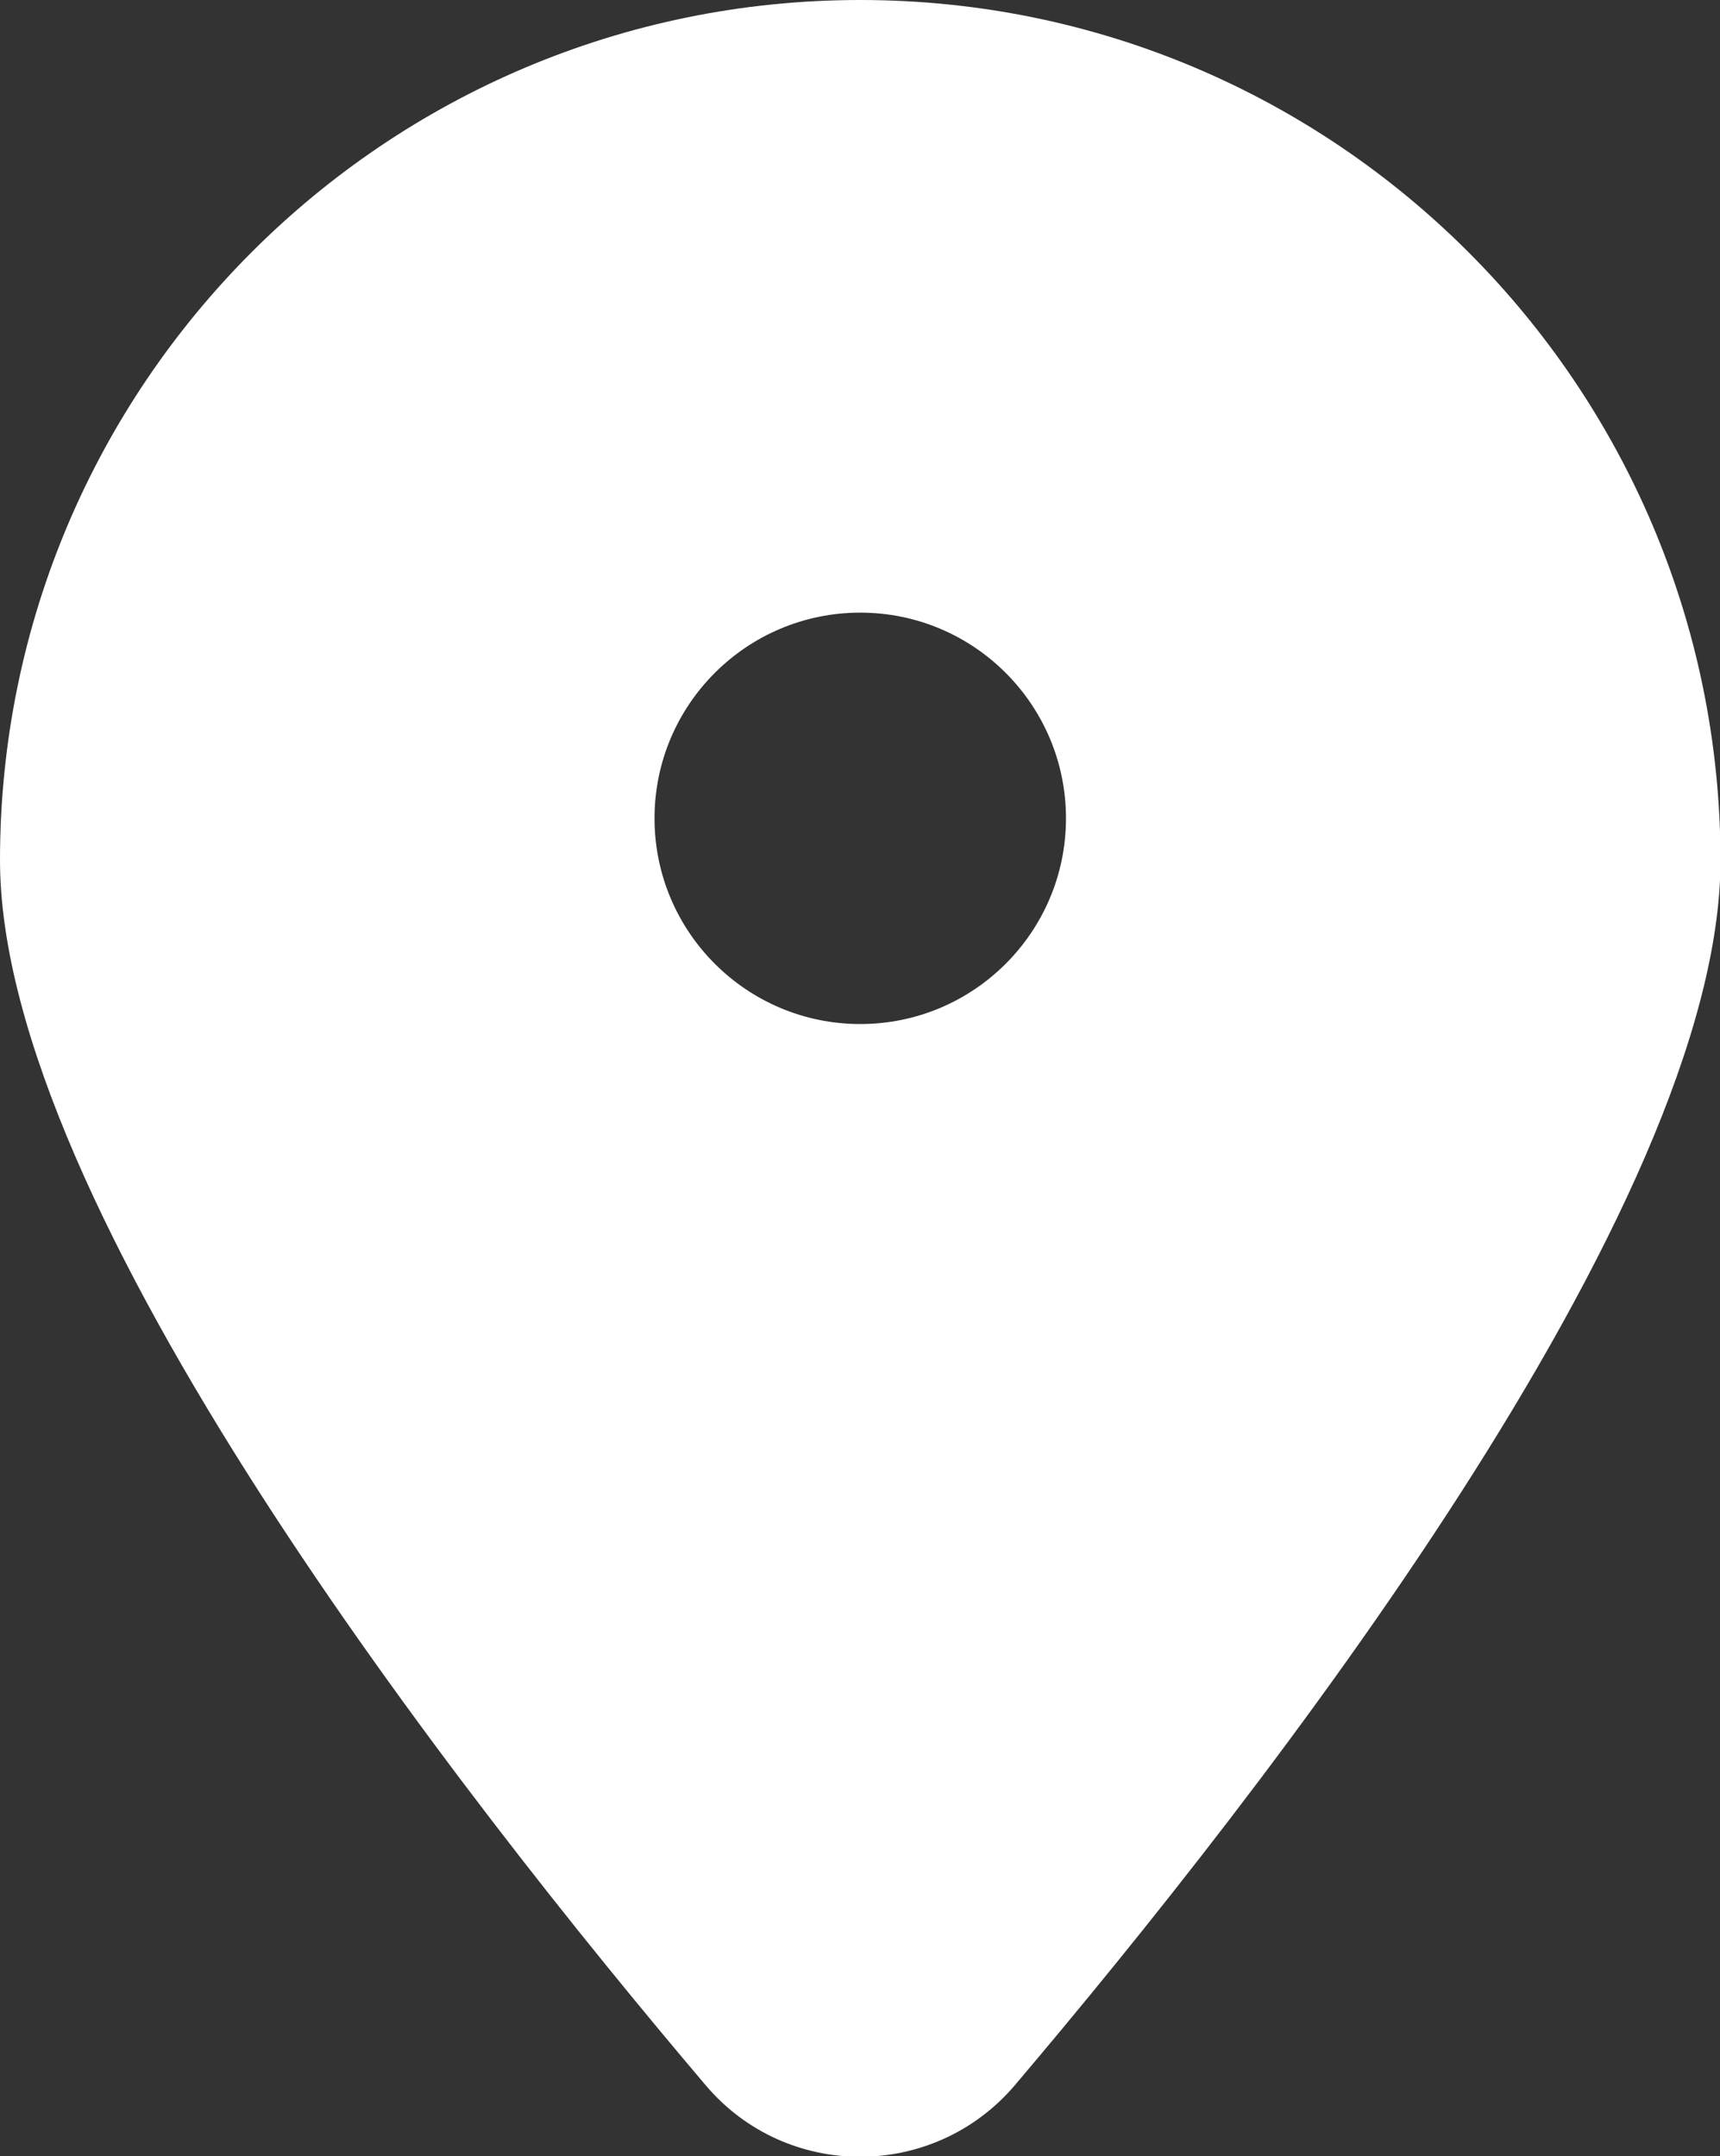 <?xml version="1.0" encoding="UTF-8"?>
<svg id="Layer_2" data-name="Layer 2" xmlns="http://www.w3.org/2000/svg" viewBox="0 0 34.53 43.29">
  <rect x="0" y="0" width="34.53" height="43.29" fill="#333333" stroke="none"/>
  <defs>
    <style>
      .cls-1 {
        fill: #fff;
        stroke-width: 0px;
      }
    </style>
  </defs>
  <g id="Layer_1-2" data-name="Layer 1">
    <path class="cls-1" d="M17.27,0C7.73,0,0,7.73,0,17.27c0,6.96,9.2,18.74,14.17,24.6,1.62,1.91,4.57,1.91,6.2,0,4.97-5.86,14.17-17.64,14.17-24.6C34.53,7.73,26.8,0,17.27,0ZM17.27,20.56c-2.28,0-4.13-1.85-4.13-4.13s1.85-4.13,4.13-4.13,4.13,1.85,4.13,4.13-1.85,4.13-4.13,4.13Z"/>
  </g>
</svg>